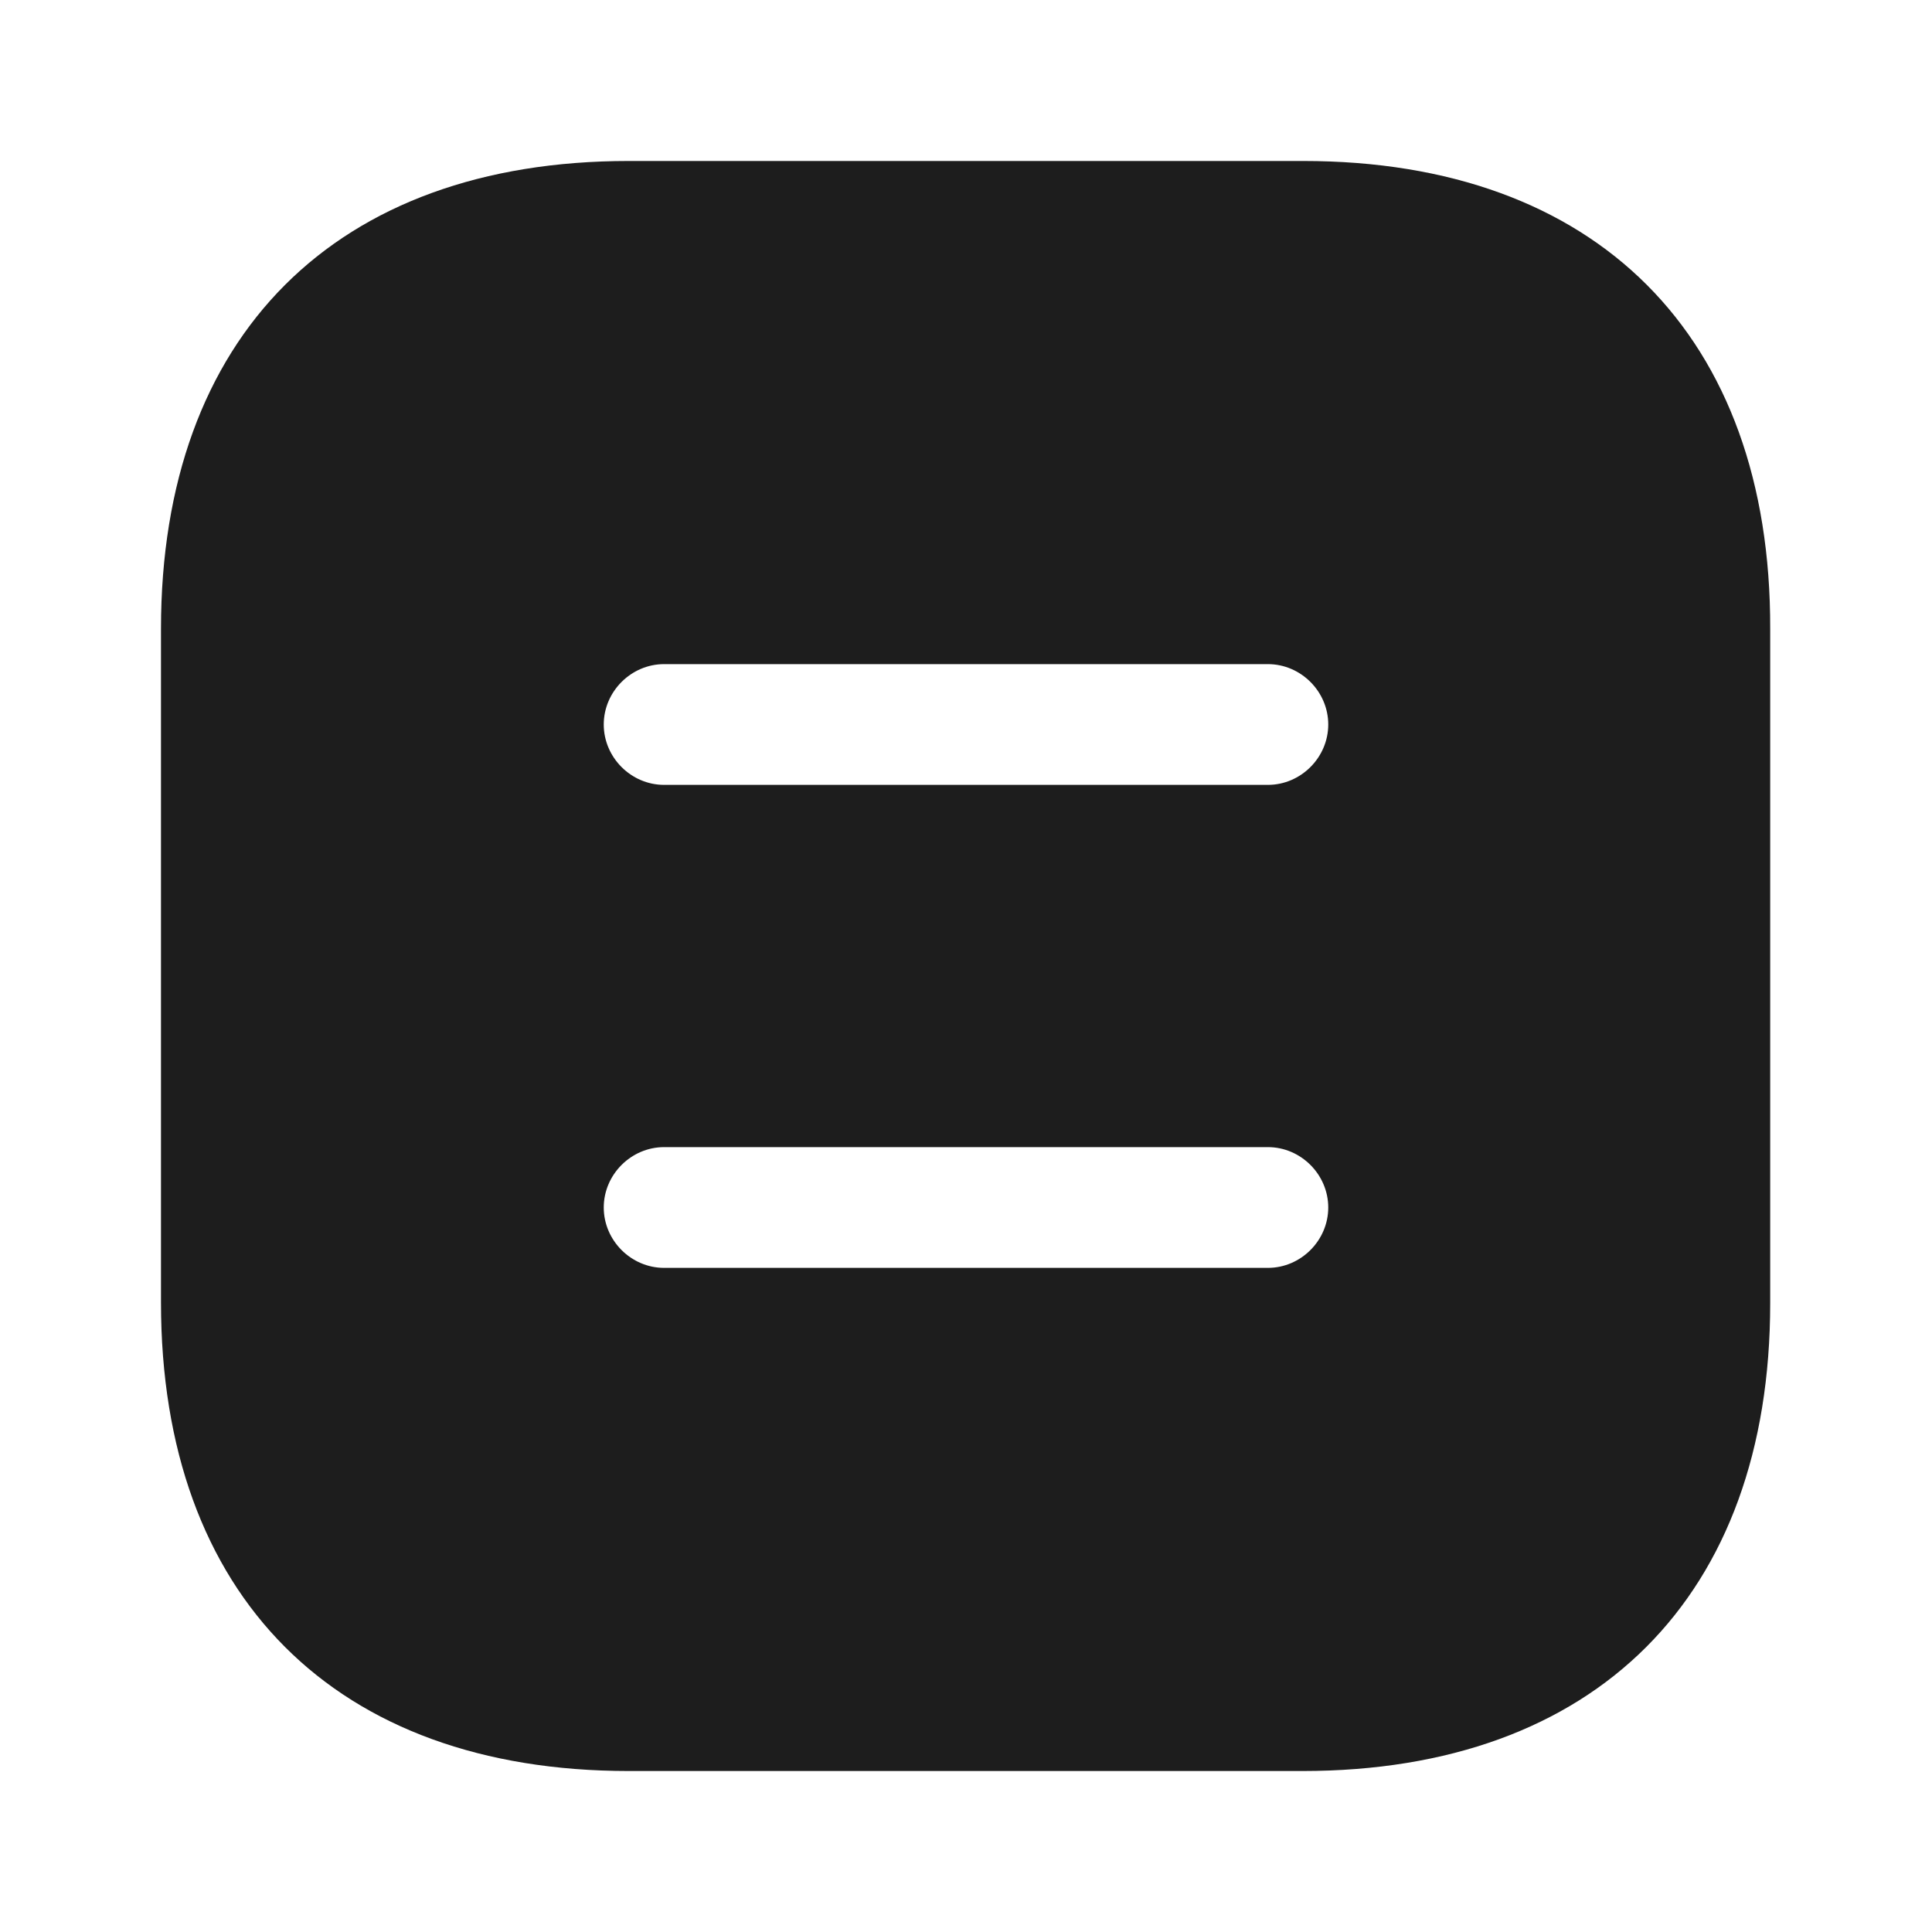<svg width="40" height="40" viewBox="0 0 40 40" fill="none" xmlns="http://www.w3.org/2000/svg">
<path d="M26.983 3.333H13.017C6.95 3.333 3.333 6.95 3.333 13.017V26.967C3.333 33.05 6.95 36.667 13.017 36.667H26.967C33.033 36.667 36.65 33.05 36.65 26.983V13.017C36.667 6.95 33.05 3.333 26.983 3.333ZM26.25 26.25H13.75C13.067 26.25 12.5 25.683 12.5 25C12.5 24.317 13.067 23.75 13.75 23.75H26.25C26.933 23.75 27.5 24.317 27.5 25C27.5 25.683 26.933 26.25 26.25 26.25ZM26.25 16.25H13.75C13.067 16.25 12.5 15.683 12.5 15C12.5 14.317 13.067 13.75 13.75 13.75H26.25C26.933 13.75 27.5 14.317 27.5 15C27.5 15.683 26.933 16.25 26.25 16.25Z" fill="#1D1D1D"/>
</svg>
